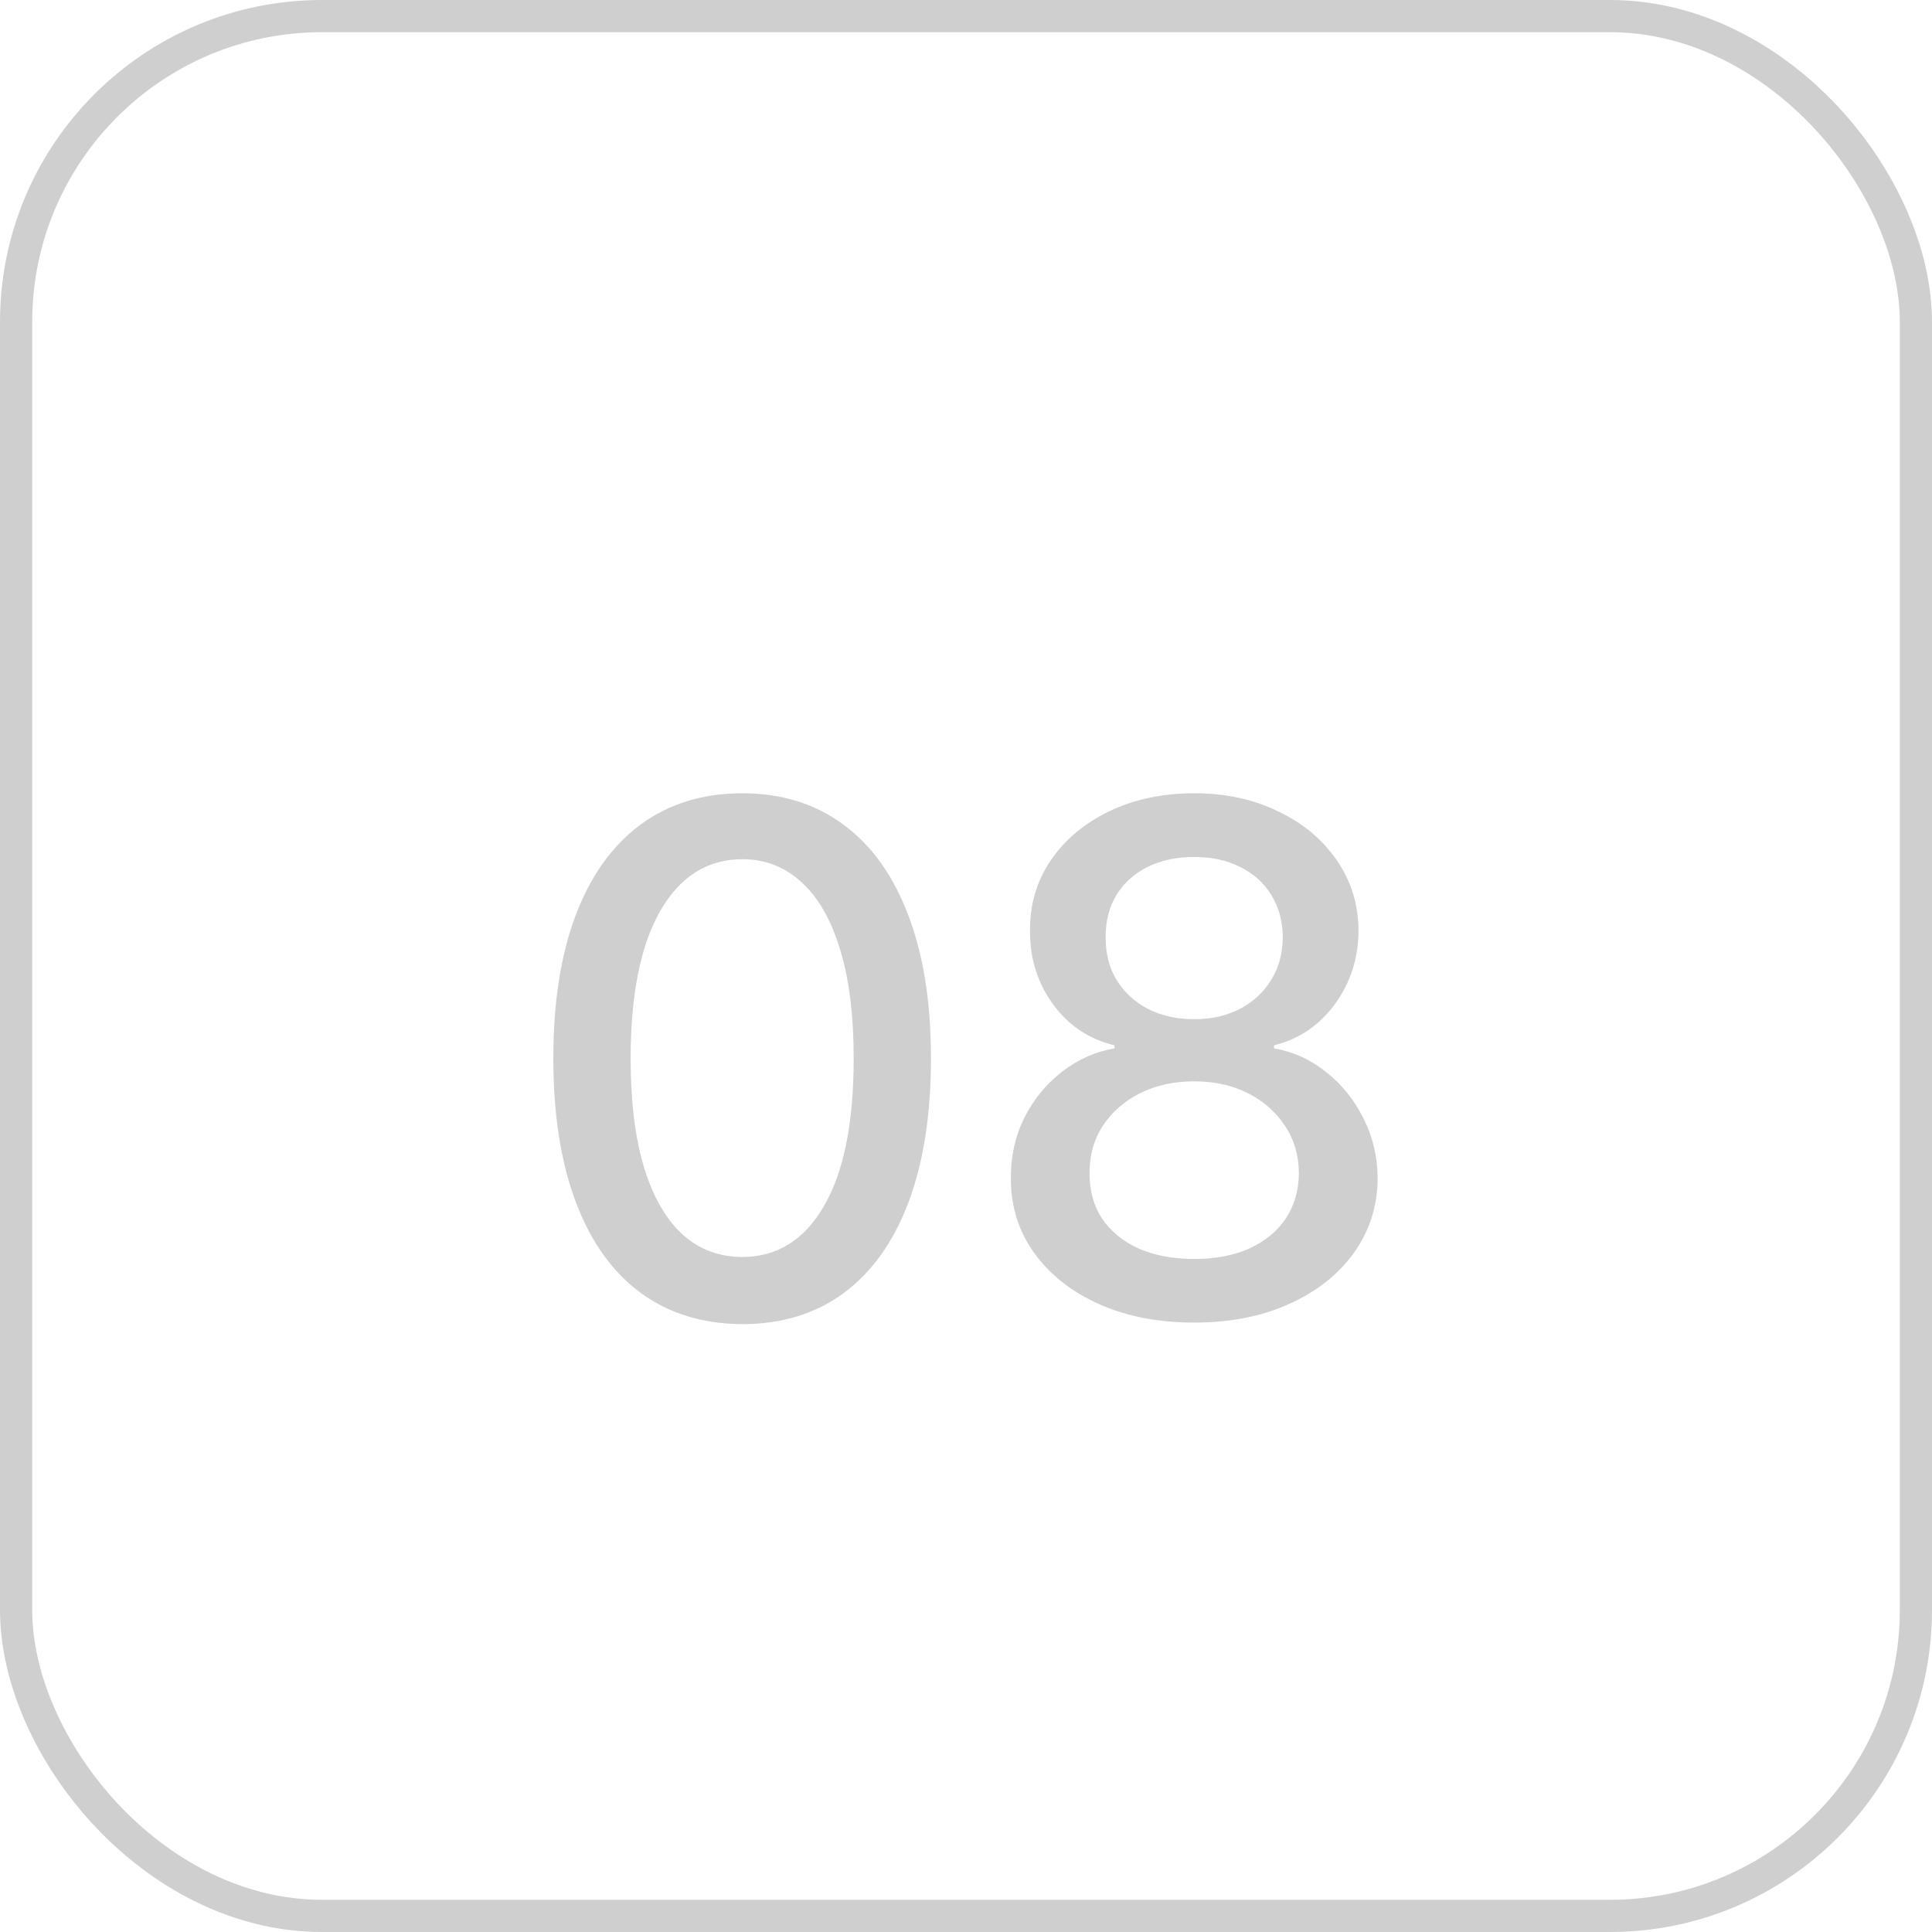 <?xml version="1.0" encoding="UTF-8"?> <svg xmlns="http://www.w3.org/2000/svg" width="30" height="30" viewBox="0 0 30 30" fill="none"><path d="M11.526 20.561C10.909 20.558 10.381 20.395 9.944 20.072C9.506 19.749 9.172 19.279 8.94 18.662C8.708 18.045 8.592 17.301 8.592 16.432C8.592 15.565 8.708 14.824 8.94 14.209C9.174 13.594 9.51 13.126 9.948 12.803C10.388 12.48 10.914 12.318 11.526 12.318C12.138 12.318 12.663 12.481 13.1 12.807C13.538 13.13 13.872 13.598 14.104 14.213C14.338 14.825 14.456 15.565 14.456 16.432C14.456 17.304 14.34 18.049 14.108 18.666C13.876 19.281 13.542 19.751 13.104 20.076C12.667 20.399 12.14 20.561 11.526 20.561ZM11.526 19.518C12.068 19.518 12.491 19.253 12.796 18.725C13.103 18.196 13.256 17.432 13.256 16.432C13.256 15.768 13.186 15.206 13.046 14.748C12.908 14.287 12.708 13.938 12.448 13.701C12.19 13.462 11.883 13.342 11.526 13.342C10.987 13.342 10.564 13.607 10.256 14.139C9.949 14.67 9.794 15.434 9.792 16.432C9.792 17.098 9.861 17.662 9.999 18.123C10.139 18.581 10.338 18.929 10.596 19.166C10.854 19.4 11.164 19.518 11.526 19.518ZM18.544 20.537C17.985 20.537 17.49 20.441 17.06 20.248C16.633 20.055 16.298 19.79 16.056 19.451C15.814 19.113 15.694 18.727 15.697 18.295C15.694 17.956 15.763 17.645 15.904 17.361C16.047 17.075 16.241 16.837 16.486 16.646C16.731 16.454 17.004 16.331 17.306 16.279V16.232C16.908 16.136 16.589 15.922 16.349 15.592C16.11 15.261 15.991 14.881 15.994 14.451C15.991 14.042 16.099 13.678 16.318 13.357C16.539 13.034 16.843 12.781 17.228 12.596C17.613 12.411 18.052 12.318 18.544 12.318C19.032 12.318 19.466 12.412 19.849 12.6C20.235 12.784 20.538 13.038 20.759 13.361C20.981 13.682 21.093 14.045 21.095 14.451C21.093 14.881 20.97 15.261 20.728 15.592C20.486 15.922 20.171 16.136 19.783 16.232V16.279C20.082 16.331 20.352 16.454 20.591 16.646C20.834 16.837 21.026 17.075 21.169 17.361C21.315 17.645 21.39 17.956 21.392 18.295C21.39 18.727 21.267 19.113 21.025 19.451C20.783 19.79 20.447 20.055 20.017 20.248C19.59 20.441 19.099 20.537 18.544 20.537ZM18.544 19.549C18.875 19.549 19.162 19.494 19.404 19.385C19.646 19.273 19.834 19.118 19.966 18.92C20.099 18.719 20.167 18.485 20.169 18.217C20.167 17.938 20.094 17.692 19.951 17.479C19.81 17.265 19.619 17.097 19.377 16.975C19.134 16.852 18.857 16.791 18.544 16.791C18.229 16.791 17.95 16.852 17.705 16.975C17.46 17.097 17.267 17.265 17.127 17.479C16.986 17.692 16.917 17.938 16.919 18.217C16.917 18.485 16.981 18.719 17.111 18.92C17.244 19.118 17.433 19.273 17.677 19.385C17.922 19.494 18.211 19.549 18.544 19.549ZM18.544 15.826C18.81 15.826 19.046 15.773 19.252 15.666C19.457 15.559 19.619 15.411 19.736 15.221C19.856 15.031 19.917 14.808 19.919 14.553C19.917 14.303 19.857 14.084 19.74 13.896C19.625 13.709 19.465 13.565 19.259 13.463C19.054 13.359 18.815 13.307 18.544 13.307C18.268 13.307 18.026 13.359 17.818 13.463C17.612 13.565 17.452 13.709 17.337 13.896C17.223 14.084 17.167 14.303 17.169 14.553C17.167 14.808 17.224 15.031 17.341 15.221C17.459 15.411 17.62 15.559 17.826 15.666C18.034 15.773 18.274 15.826 18.544 15.826Z" fill="#434343" fill-opacity="0.25"></path><rect x="0.25" y="0.25" width="29.5" height="29.5" rx="4.75" stroke="#434343" stroke-opacity="0.25" stroke-width="0.5"></rect></svg> 